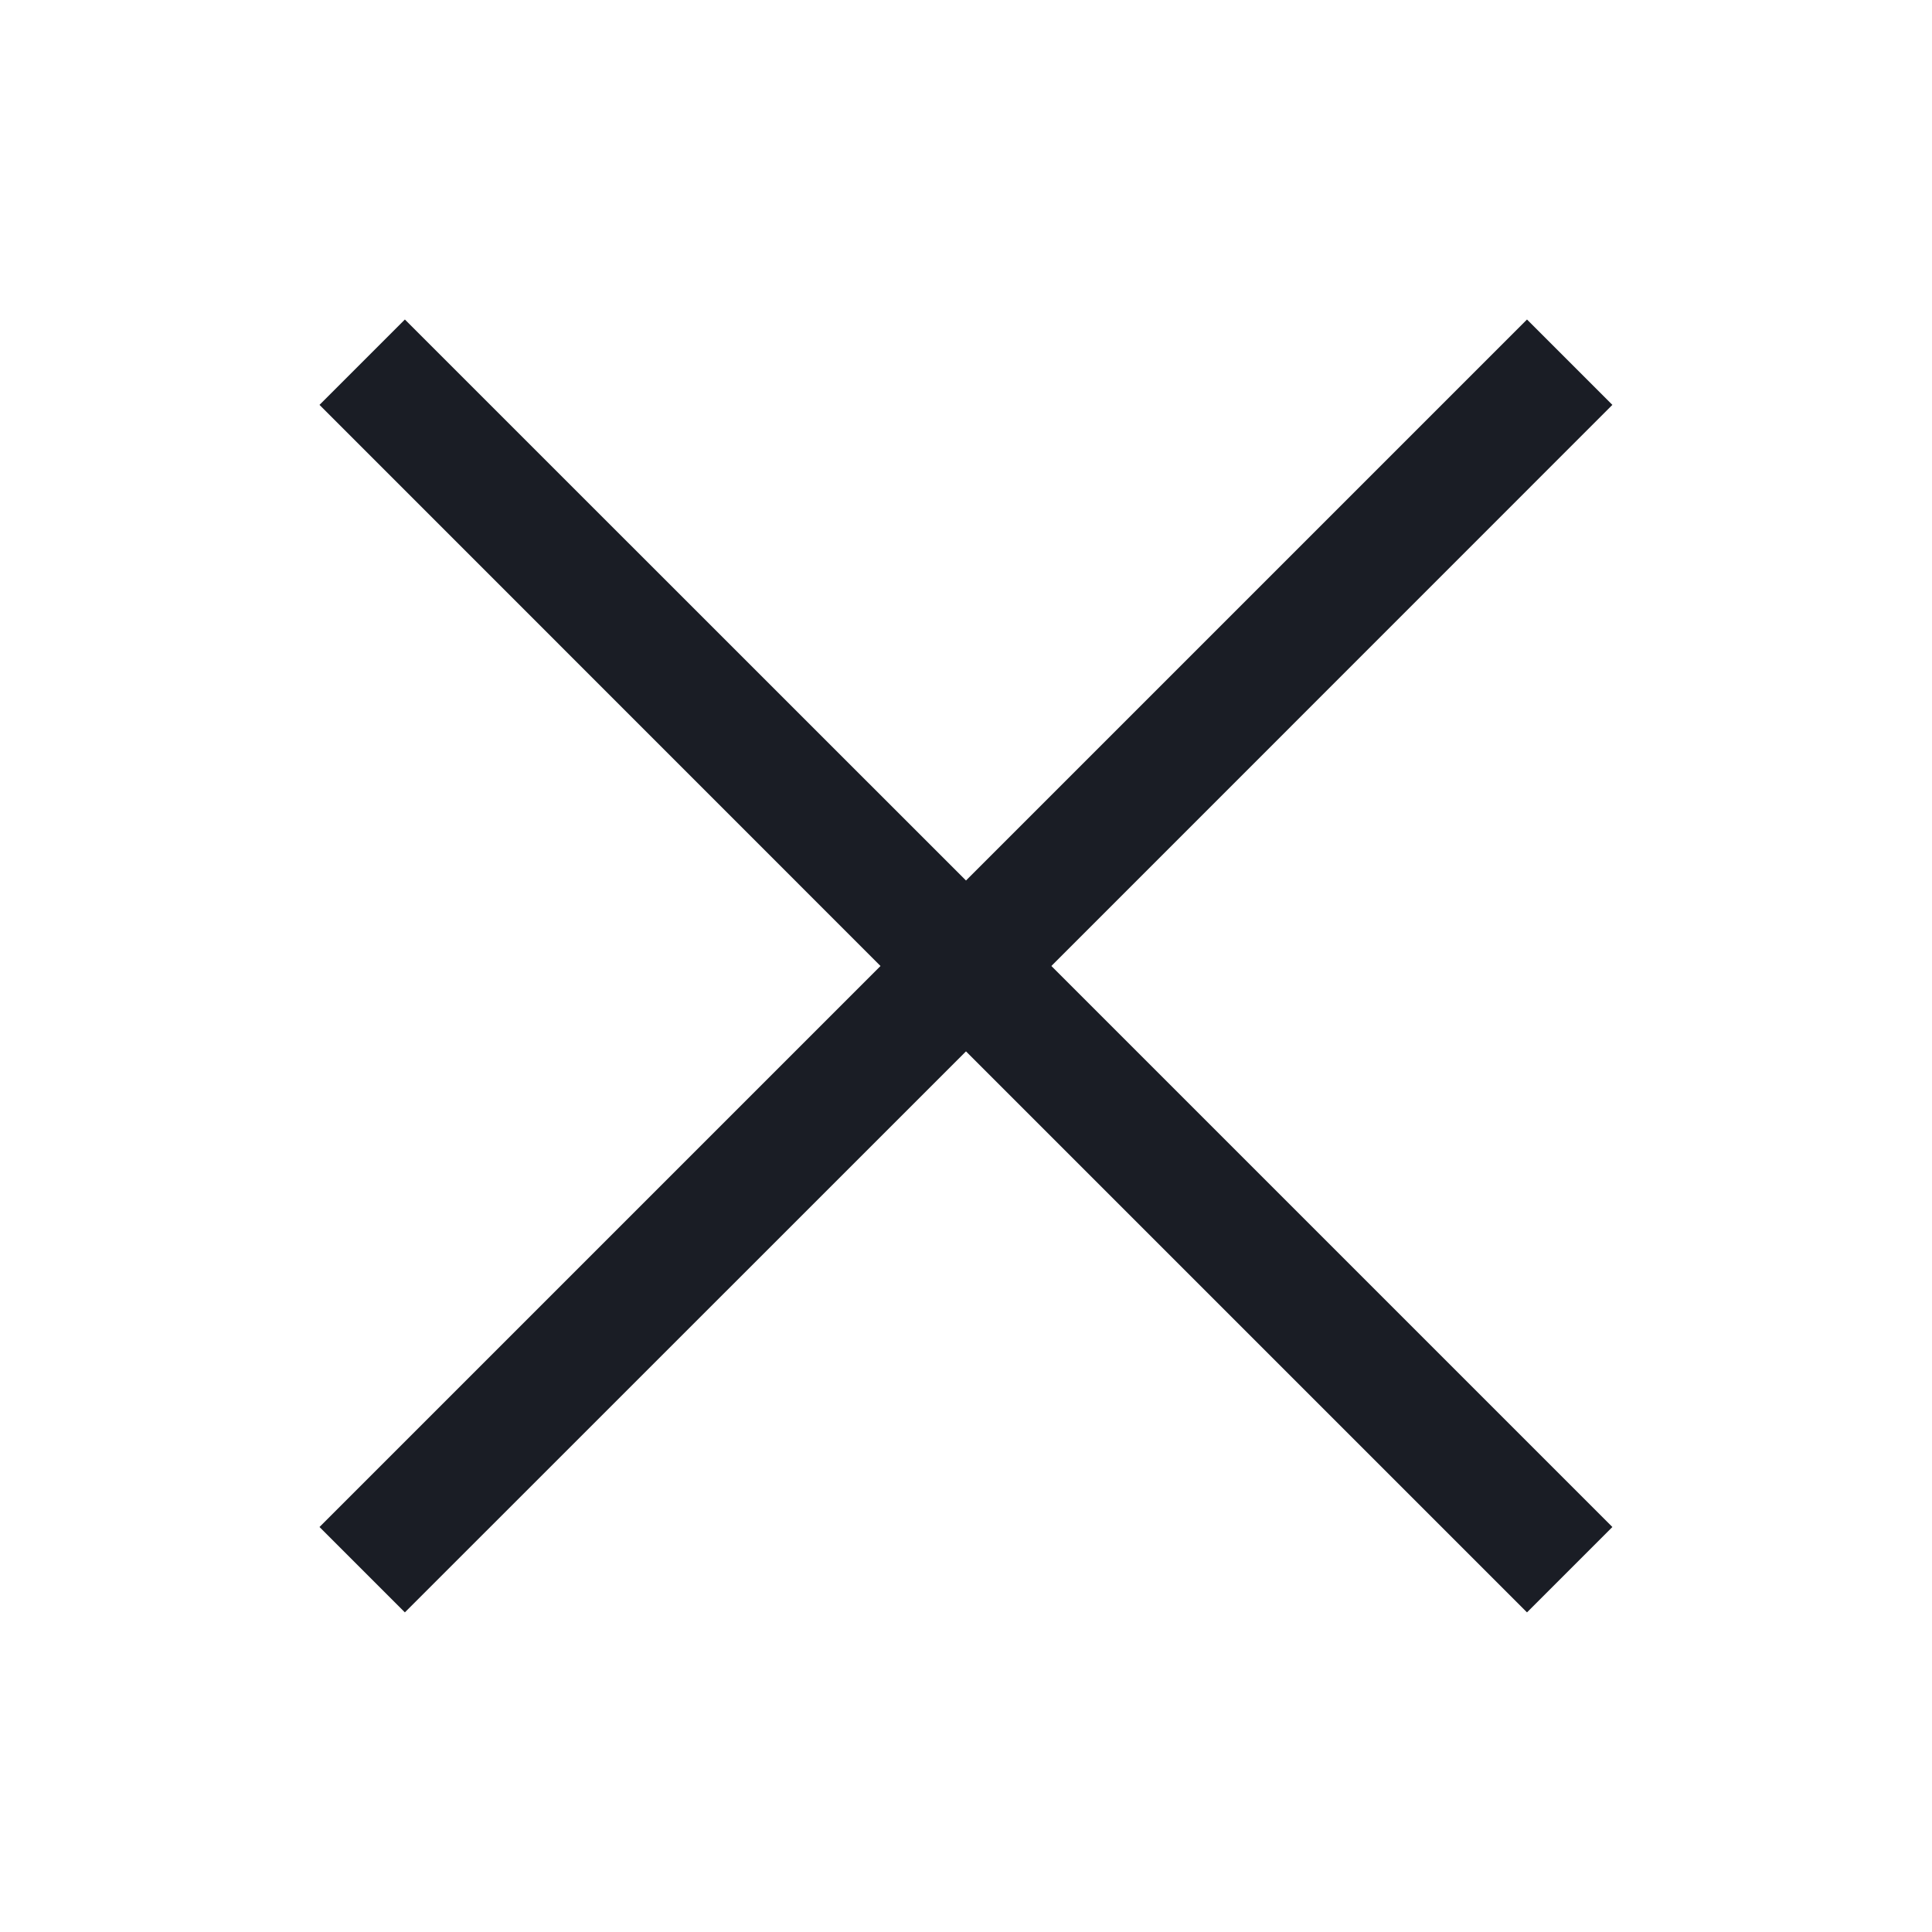 <?xml version="1.0" encoding="utf-8" ?>
<svg xmlns="http://www.w3.org/2000/svg" xmlns:xlink="http://www.w3.org/1999/xlink" width="16" height="16" viewBox="0 0 16 16">
	<path transform="matrix(1 0 0 1 2.646 2.646)" d="M4.646 5.354L0 10L0.707 10.707L5.354 6.061L10 10.707L10.707 10L6.061 5.354L10.707 0.707L10 0L5.354 4.646L0.707 0L0 0.707L4.646 5.354Z" fill-rule="evenodd" fill="rgb(26, 29, 37)"/>
</svg>
